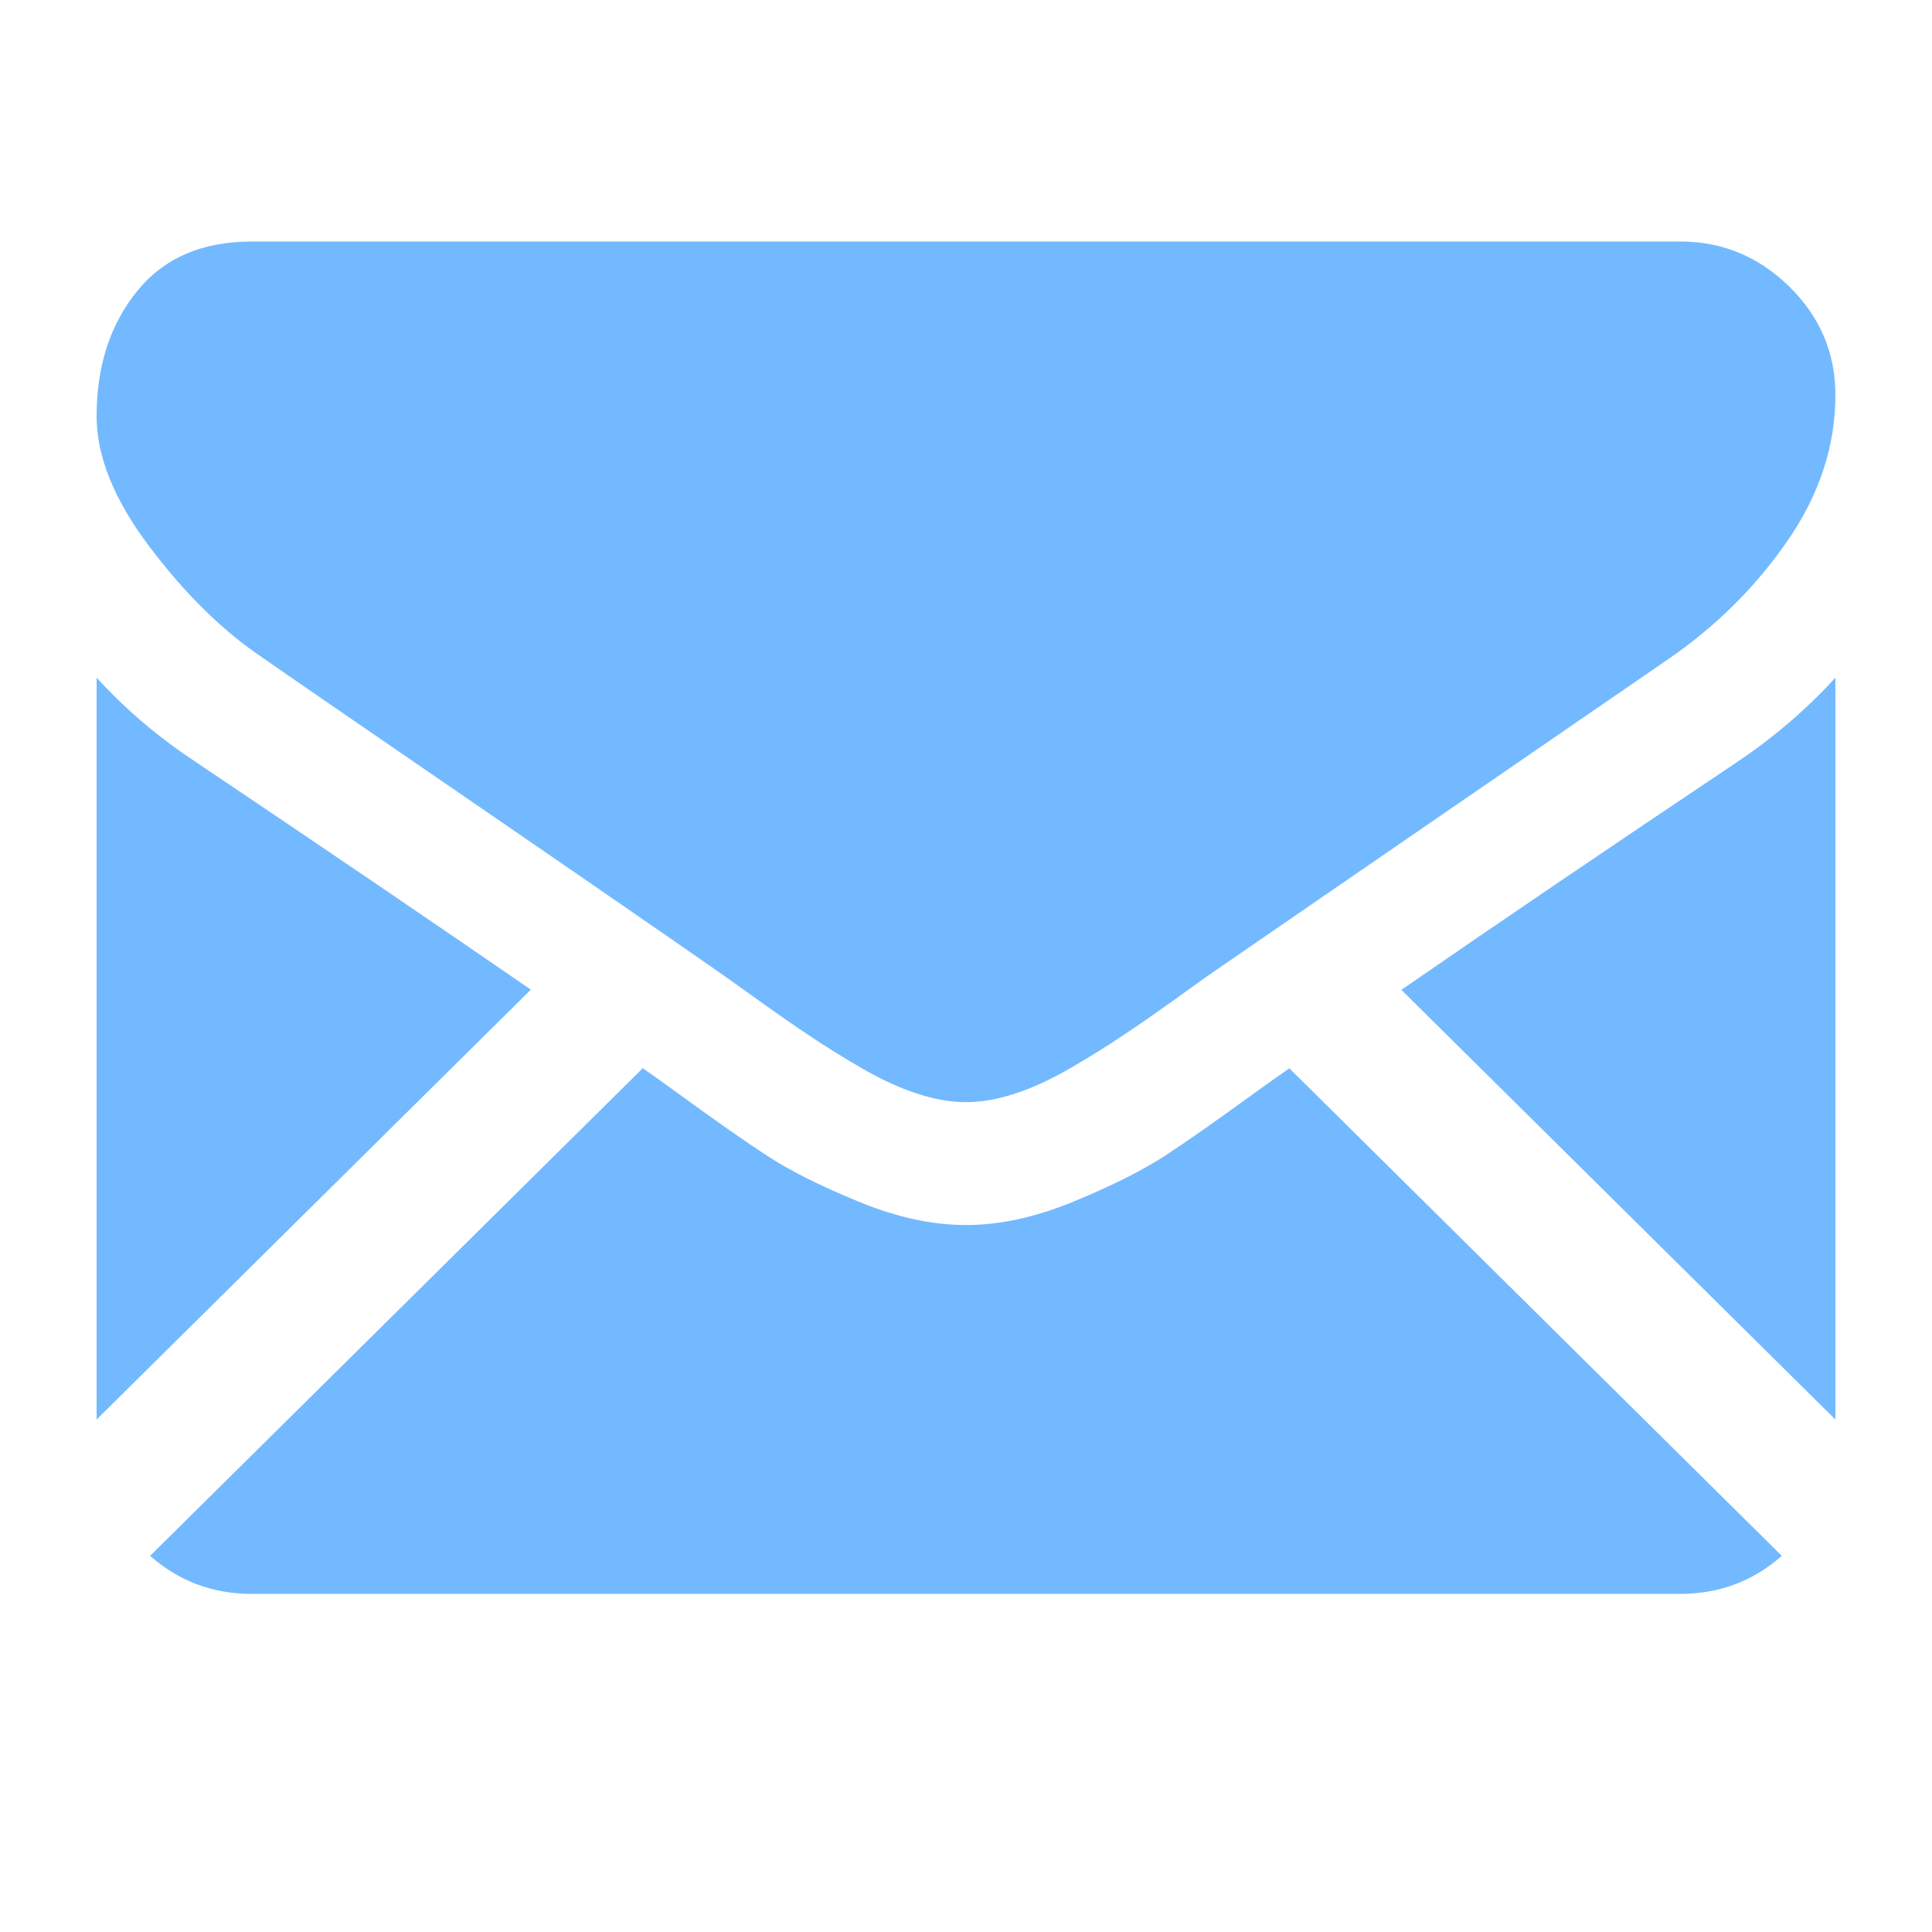 <?xml version="1.0" standalone="no"?>
<!-- Generator: Adobe Fireworks 10, Export SVG Extension by Aaron Beall (http://fireworks.abeall.com) . Version: 0.6.1  -->
<!DOCTYPE svg PUBLIC "-//W3C//DTD SVG 1.1//EN" "http://www.w3.org/Graphics/SVG/1.1/DTD/svg11.dtd">
<svg id="Untitled-P%E1gina%201" viewBox="0 0 20 20" style="background-color:#ffffff00" version="1.1"
	xmlns="http://www.w3.org/2000/svg" xmlns:xlink="http://www.w3.org/1999/xlink" xml:space="preserve"
	x="0px" y="0px" width="20px" height="20px"
>
	<g id="Capa%201">
		<path d="M 17.393 16.5 C 17.797 16.5 18.148 16.368 18.445 16.106 L 13.347 11.059 C 13.224 11.145 13.105 11.229 12.993 11.31 C 12.611 11.588 12.302 11.806 12.065 11.961 C 11.826 12.117 11.51 12.275 11.115 12.438 C 10.72 12.601 10.352 12.681 10.01 12.681 L 9.99 12.681 C 9.648 12.681 9.28 12.601 8.885 12.438 C 8.489 12.275 8.173 12.117 7.936 11.961 C 7.698 11.806 7.389 11.588 7.007 11.31 C 6.901 11.232 6.782 11.148 6.654 11.058 L 1.554 16.106 C 1.852 16.368 2.202 16.5 2.607 16.5 L 17.393 16.5 Z" fill="#73b9ff"/>
		<path d="M 2.015 7.88 C 1.633 7.627 1.295 7.339 1 7.015 L 1 14.695 L 5.495 10.245 C 4.596 9.624 3.437 8.836 2.015 7.88 L 2.015 7.88 Z" fill="#73b9ff"/>
		<path d="M 17.995 7.88 C 16.627 8.796 15.465 9.585 14.507 10.247 L 19 14.695 L 19 7.015 C 18.712 7.332 18.377 7.621 17.995 7.88 L 17.995 7.88 Z" fill="#73b9ff"/>
		<path d="M 17.393 2.5 L 2.607 2.5 C 2.092 2.5 1.694 2.672 1.417 3.017 C 1.139 3.361 1 3.792 1 4.31 C 1 4.728 1.184 5.18 1.553 5.667 C 1.921 6.154 2.312 6.537 2.728 6.815 C 2.955 6.974 3.642 7.447 4.787 8.232 C 5.405 8.656 5.943 9.026 6.405 9.345 C 6.799 9.617 7.139 9.852 7.419 10.047 C 7.451 10.069 7.501 10.105 7.568 10.152 C 7.641 10.204 7.732 10.27 7.846 10.351 C 8.063 10.506 8.244 10.632 8.388 10.727 C 8.532 10.825 8.706 10.932 8.91 11.052 C 9.114 11.17 9.308 11.261 9.488 11.319 C 9.669 11.379 9.836 11.409 9.99 11.409 L 10.01 11.409 C 10.164 11.409 10.332 11.379 10.513 11.319 C 10.693 11.261 10.886 11.17 11.09 11.052 C 11.294 10.932 11.468 10.825 11.612 10.727 C 11.757 10.632 11.938 10.506 12.155 10.351 C 12.268 10.27 12.359 10.204 12.432 10.152 C 12.499 10.105 12.55 10.069 12.582 10.047 C 12.8 9.896 13.14 9.662 13.599 9.347 C 14.431 8.775 15.657 7.932 17.282 6.815 C 17.771 6.477 18.18 6.069 18.508 5.593 C 18.836 5.115 19 4.614 19 4.091 C 19 3.653 18.841 3.279 18.523 2.967 C 18.205 2.656 17.828 2.5 17.393 2.5 L 17.393 2.5 Z" fill="#73b9ff"/>
	</g>
</svg>